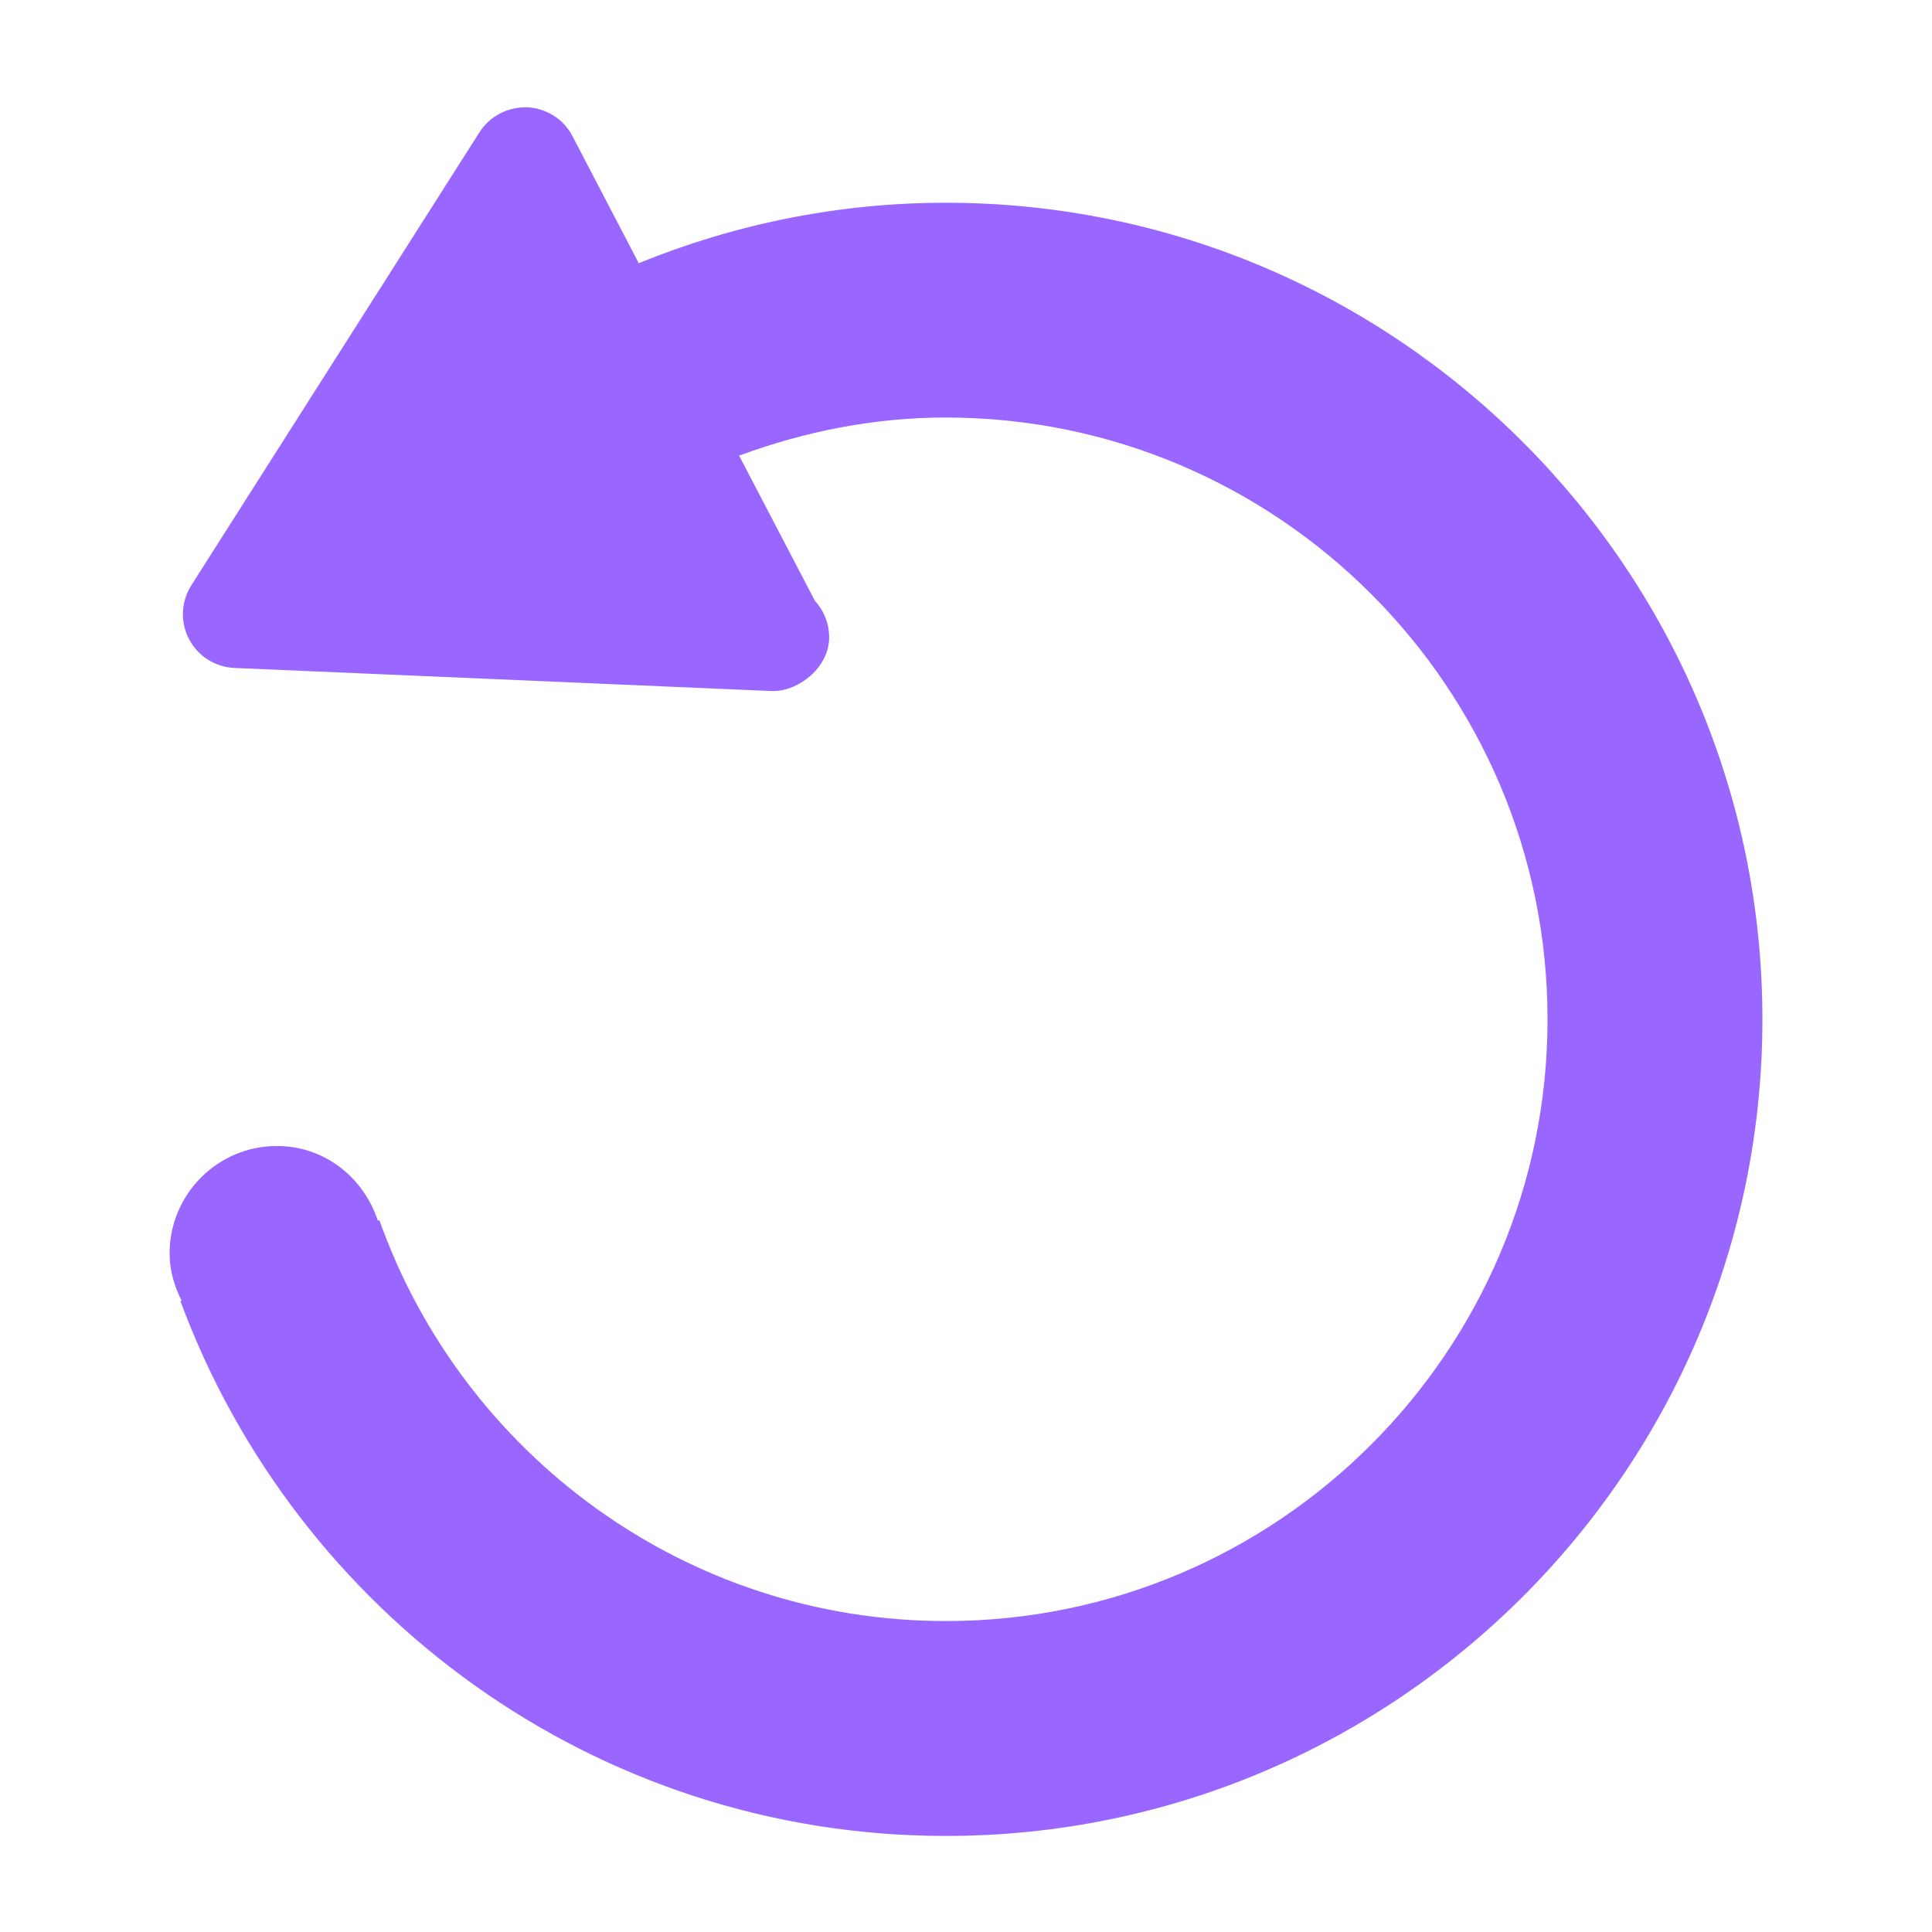 <svg width="18" height="18" viewBox="0 0 18 18" fill="none" xmlns="http://www.w3.org/2000/svg">
<path d="M8.812 17.105C5.541 17.105 2.754 15.025 1.681 12.122L1.692 12.118C1.625 11.984 1.58 11.838 1.58 11.678C1.58 11.126 2.028 10.677 2.58 10.677C3.025 10.677 3.389 10.972 3.52 11.373L3.534 11.367C4.306 13.54 6.378 15.103 8.812 15.103C11.904 15.103 14.418 12.588 14.418 9.497C14.418 6.405 11.904 3.89 8.812 3.89C8.134 3.89 7.488 4.023 6.886 4.245L7.592 5.597C7.674 5.686 7.725 5.806 7.725 5.938C7.725 6.217 7.446 6.433 7.215 6.438C7.211 6.438 7.208 6.438 7.204 6.438C7.197 6.438 7.19 6.438 7.183 6.438L2.183 6.223C2.005 6.215 1.843 6.113 1.761 5.954C1.678 5.796 1.687 5.605 1.782 5.454L4.468 1.231C4.564 1.081 4.734 0.994 4.912 1C5.09 1.008 5.252 1.11 5.334 1.269L5.951 2.452C6.835 2.092 7.8 1.889 8.812 1.889C13.007 1.889 16.42 5.302 16.42 9.497C16.42 13.692 13.007 17.105 8.812 17.105Z" fill="#9966FF"/>
</svg>
